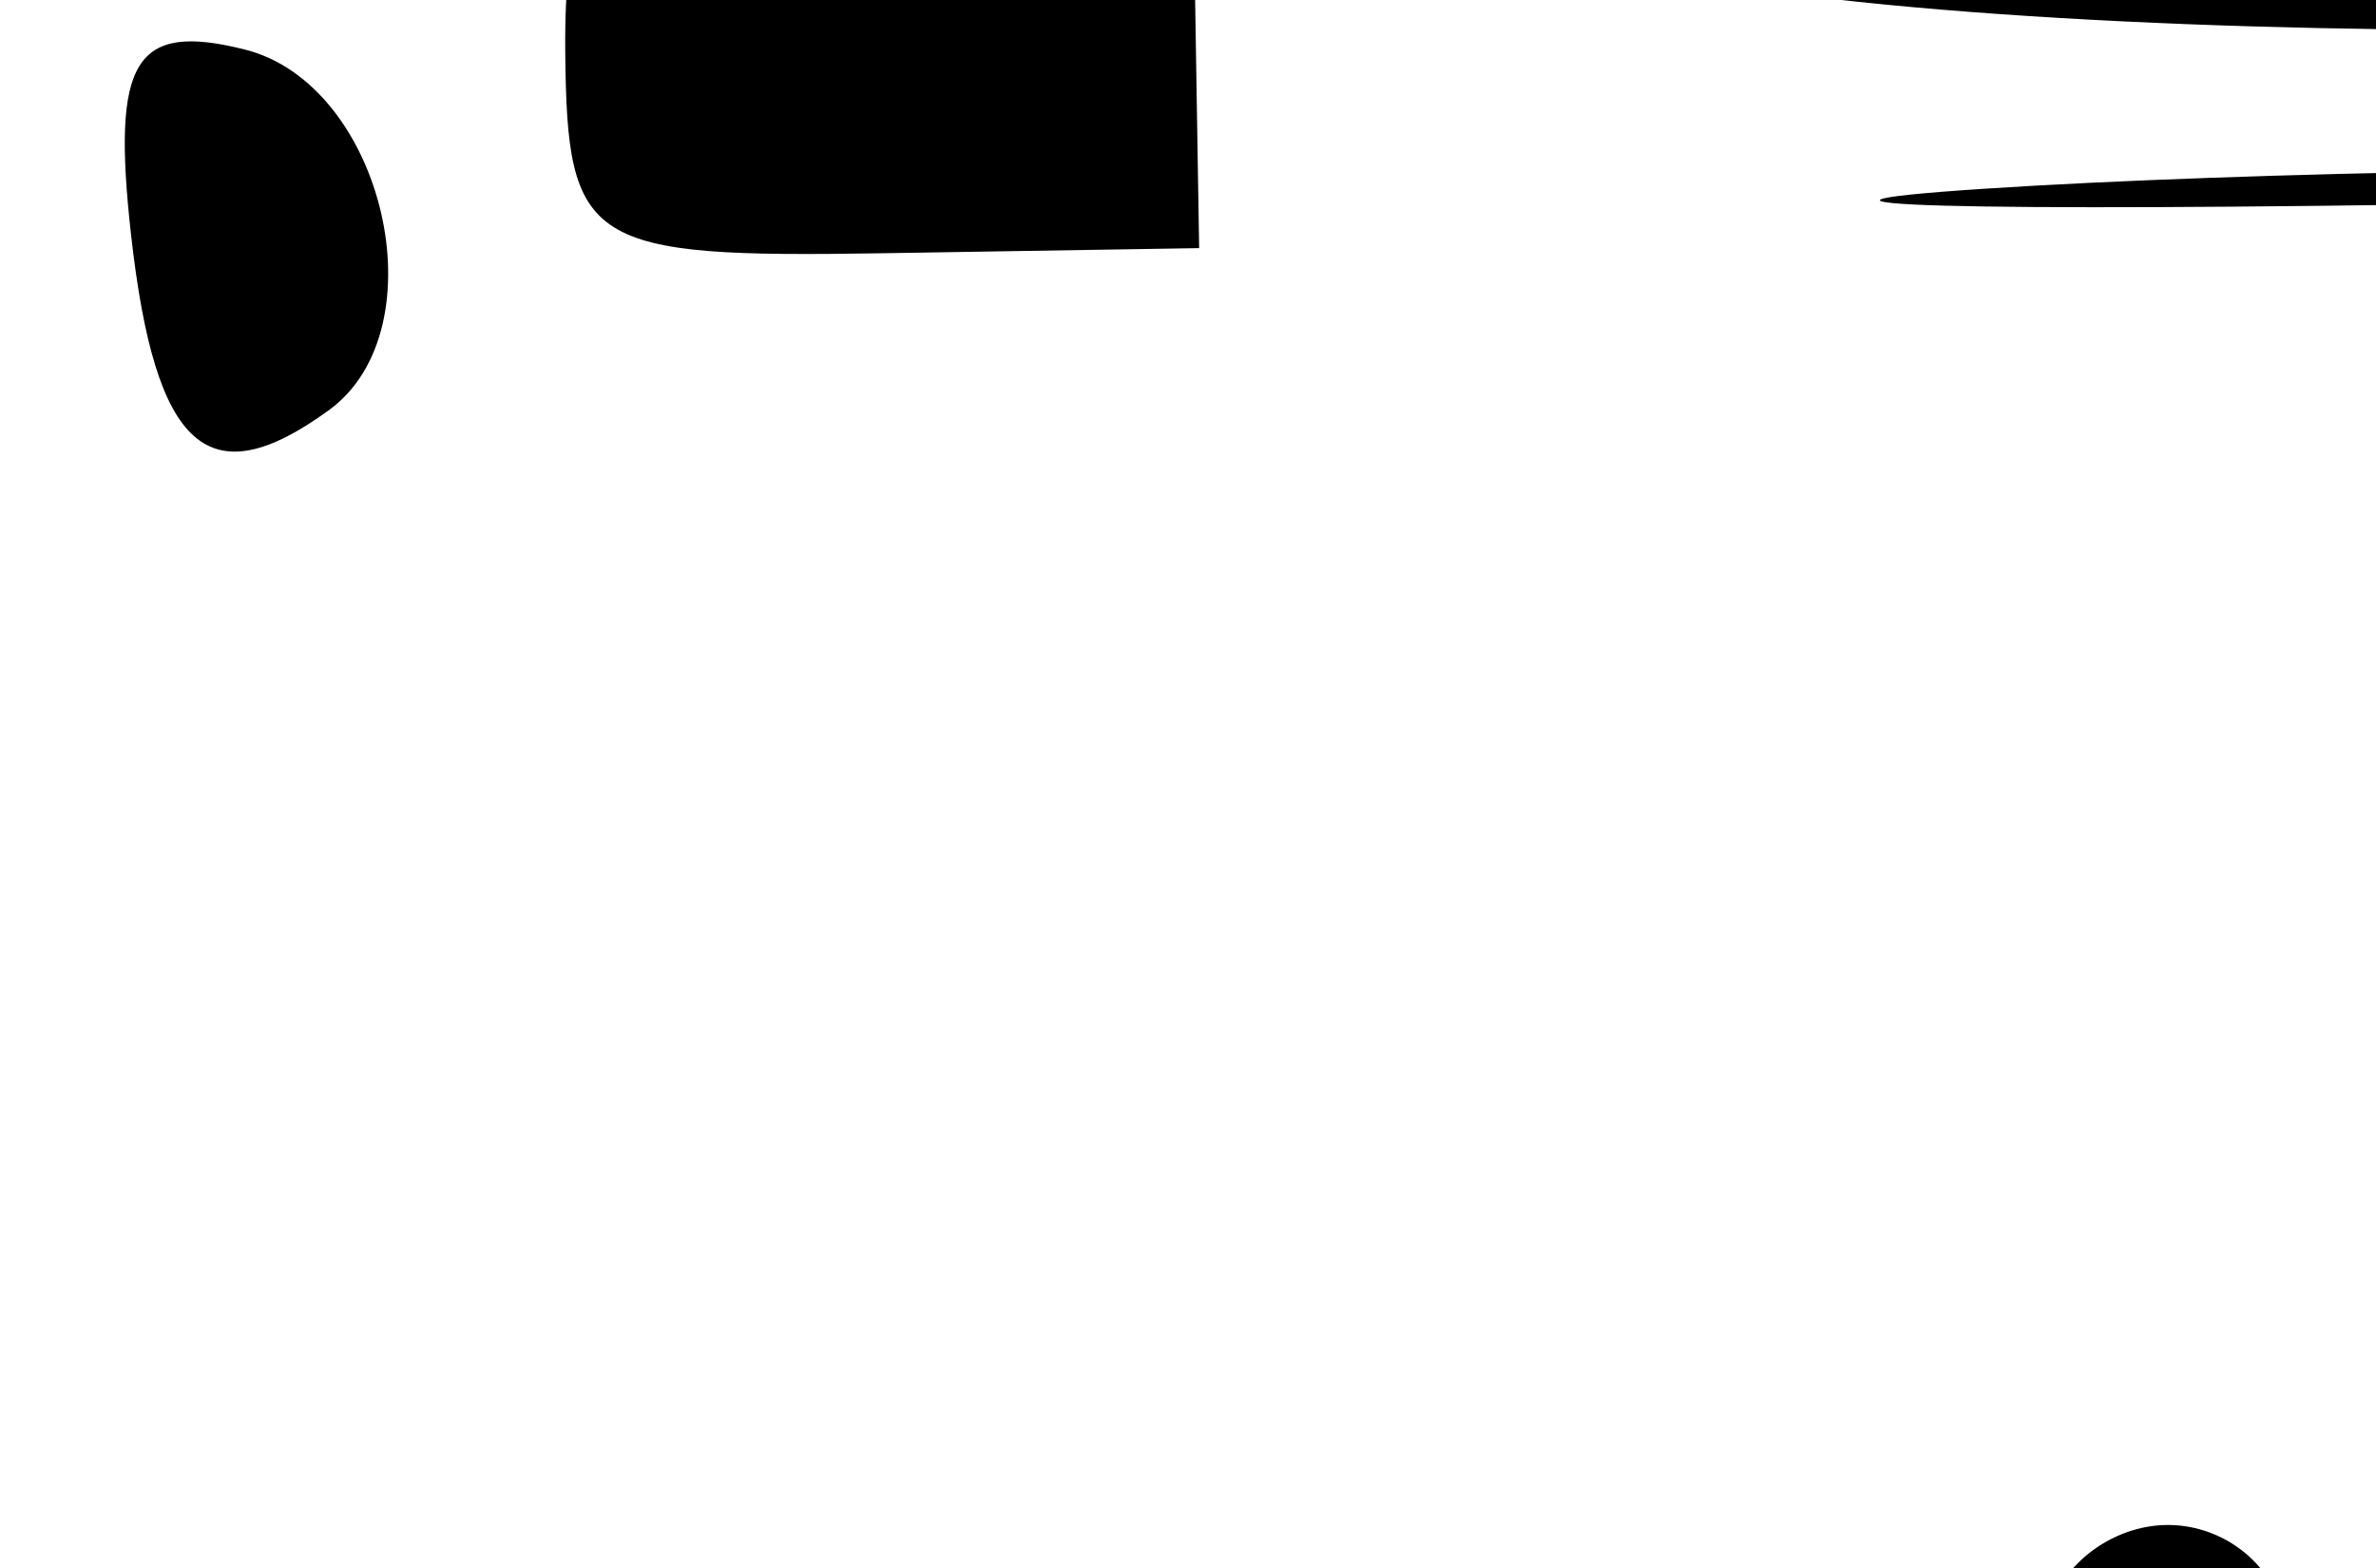 <?xml version="1.0"?><svg width="153" height="101" xmlns="http://www.w3.org/2000/svg" xmlns:xlink="http://www.w3.org/1999/xlink">
 <title>Chef Truck</title>
 <defs>
  <symbol id="svg_2" xmlns:xlink="http://www.w3.org/1999/xlink" viewBox="0 0 551.732 544.59">
   <g id="svg_1">
    <g id="svg_4">
     <path id="svg_5" fill-rule="evenodd" clip-rule="evenodd" d="m342.717,26.59c6.661,3.808 9.775,25.764 1,30c-1.458,-9.208 -3.491,-17.842 -6,-26c0.188,-2.813 1.74,-4.26 5,-4z"/>
     <path id="svg_6" fill-rule="evenodd" clip-rule="evenodd" d="m374.717,46.59c2.94,-9.06 7.293,-16.708 16,-20c-0.017,7.441 -9.783,13.458 -13,21l-1.167,-1.5l-1.833,0.5z"/>
     <path id="svg_7" fill-rule="evenodd" clip-rule="evenodd" d="m371.884,62.09l1.833,-0.5c-2.499,6.167 -5.148,12.185 -10,16c-5.524,0.073 -2.129,-7.838 -2,-11c-3.913,-1.58 -2.07,2.596 -4,3l-1.167,-1.5l-1.833,0.5c-1.417,-3.207 1.461,-4.892 2,-8c1.598,-9.203 -2.992,-21.803 5,-26c4.141,9.666 4.357,20.365 5,29c3.213,0.88 1.37,-3.296 4,-3l1.167,1.5z"/>
     <path id="svg_8" fill-rule="evenodd" clip-rule="evenodd" d="m355.884,70.09l1.833,-0.5c0.027,3.36 -1.377,5.29 -3,7c-5.176,0.378 -2.419,-7.233 0,-8l1.167,1.5z"/>
     <path id="svg_9" fill-rule="evenodd" clip-rule="evenodd" d="m328.717,70.59c-10.579,-10.754 -23.732,-18.934 -30,-34c0.677,-2.323 3.323,-2.677 4,-5c9.229,7.438 17.251,16.082 23,27c2.672,2.994 5.819,5.514 6,11l-1.833,-0.5l-1.167,1.5z"/>
     <path id="svg_10" fill-rule="evenodd" clip-rule="evenodd" d="m277.717,34.59c4.434,-0.767 3.159,4.174 6,5c-6.326,3.531 -2.255,14.965 -4,21c-9.209,-3.608 -3.642,-20.943 -2,-26z"/>
     <path id="svg_11" fill-rule="evenodd" clip-rule="evenodd" d="m446.717,62.59c-9.446,10.22 -19.832,19.501 -26,33c-4.777,-0.222 -5.361,-4.639 -12,-3c-1.592,-13.446 12.402,-19.459 17,-30c-6.788,-1.772 -10.572,8.083 -18,9c-1.306,-8.972 7.936,-7.398 9,-14c10.363,-0.306 19.753,-13.006 28,-6c0.409,2.409 -1.826,2.174 -1,5c-5.705,1.961 -10.032,5.301 -12,11c6.094,-1.24 7.64,-7.027 14,-8l-0.5,1.833l1.5,1.167z"/>
     <path id="svg_12" fill-rule="evenodd" clip-rule="evenodd" d="m453.717,65.59c6.699,-7.837 20.333,-15.053 29,-5c-3.149,8.851 -16.797,7.204 -28,8l0.5,-1.833l-1.5,-1.167z"/>
     <path id="svg_13" fill-rule="evenodd" clip-rule="evenodd" d="m302.717,65.59c2.544,1.123 4.877,2.456 7,4c0,2.333 0,4.667 0,7c-6.428,2.55 -10.733,-6.141 -7,-11z"/>
     <path id="svg_14" fill-rule="evenodd" clip-rule="evenodd" d="m291.717,80.59c-3.19,0.857 -3.093,-1.574 -5,-2c1.126,-3.874 1.95,-8.05 4,-11c8.256,-0.626 4.874,11.539 1,13z"/>
     <path id="svg_15" fill-rule="evenodd" clip-rule="evenodd" d="m382.717,68.59c-2.718,5.282 -5.707,10.292 -12,12c-2.26,-6.274 4.912,-15.169 12,-12z"/>
     <path id="svg_16" fill-rule="evenodd" clip-rule="evenodd" d="m312.717,71.59c1,0 2,0 3,0c0,1 0,2 0,3c-1,0 -2,0 -3,0c0,-1 0,-2 0,-3z"/>
     <path id="svg_17" fill-rule="evenodd" clip-rule="evenodd" d="m346.717,71.59c1.313,0.353 1.573,1.761 3,2c-0.354,1.313 -1.761,1.573 -2,3c-1.313,-0.354 -1.573,-1.761 -3,-2c0.354,-1.313 1.761,-1.572 2,-3z"/>
     <path id="svg_18" fill-rule="evenodd" clip-rule="evenodd" d="m390.717,81.59c0.333,0 0.667,0 1,0c2.084,-2.916 3.347,-6.653 6,-9c1.313,0.354 1.573,1.761 3,2c0.376,6.042 -1.209,10.125 -4,13c-1.824,-1.509 -5.605,-1.061 -7,-3l1.5,-1.167l-0.5,-1.833z"/>
     <path id="svg_19" fill-rule="evenodd" clip-rule="evenodd" d="m460.717,78.59c2.061,-3.55 9.37,-6.25 14,-4c-2.618,4.049 -7.252,6.081 -13,7l0.5,-1.833l-1.5,-1.167z"/>
     <path id="svg_20" fill-rule="evenodd" clip-rule="evenodd" d="m448.931,88.947l1.786,-0.357c0.282,1.615 -0.945,1.722 -1,3c11.048,0.505 45.801,-13.978 48,7c-12.487,2.179 -23.589,5.745 -33,11c4.07,4.44 10.895,0.512 17,0c10.539,-0.884 23.515,0.017 34,2c-2.366,8.367 4.876,7.124 8,10c-1.747,4.253 -8.34,3.66 -12,6l-0.5,-1.5l-0.5,-1.5c0,-0.333 0,-0.667 0,-1c-13.382,-5.363 -23.442,5.807 -34,1c2.899,-6.767 14.722,-4.612 21,-8c-15.421,-4.061 -34.796,1.32 -51,2c-1.771,-11.576 15.995,-10.997 22,-18c-10.093,-6.153 -26.811,12.064 -35,2c0.888,-7.779 10.297,-7.036 11,-15c1,0 2,0 3,0l1.214,1.357z"/>
     <path id="svg_21" fill-rule="evenodd" clip-rule="evenodd" d="m475.217,132.757l0.5,1.833c-4.791,-0.209 -10.994,0.995 -13,-2c1.269,-5.074 10.789,-2.72 14,-1l-1.5,1.167z"/>
     <path id="svg_22" fill-rule="evenodd" clip-rule="evenodd" d="m504.717,131.59c11.039,-1.086 23.924,0.349 20,11c-5.217,-1.451 -26.912,-0.276 -20,-11z"/>
     <path id="svg_23" fill-rule="evenodd" clip-rule="evenodd" d="m438.717,146.59c2.892,0.441 4.559,2.108 5,5c-3.141,-0.191 -4.808,-1.858 -5,-5z"/>
     <path id="svg_24" fill-rule="evenodd" clip-rule="evenodd" d="m452.717,157.59c3.19,-0.857 3.093,1.574 5,2c-0.431,3.397 -6.522,2.328 -5,-2z"/>
     <path id="svg_25" fill-rule="evenodd" clip-rule="evenodd" d="m309.717,165.59c1.511,-1.838 6.748,-2.958 9,-1c-1.412,2.588 -3.231,4.769 -8,4l0.5,-1.833l-1.5,-1.167z"/>
     <path id="svg_26" fill-rule="evenodd" clip-rule="evenodd" d="m444.717,173.59c1,0 2,0 3,0c-0.594,3.19 1.877,3.093 0,5c-1,0 -2,0 -3,0c-0.7,-3.078 -0.7,-1.922 0,-5z"/>
     <path id="svg_27" fill-rule="evenodd" clip-rule="evenodd" d="m325.717,185.59c4.365,0.698 4.446,-2.887 8,-3c2.984,0.016 3.4,2.6 6,3c-1.071,8.071 7.032,6.968 6,15c-1.419,-0.086 -2.832,-0.165 -3,1c-2.715,-1.285 -5.028,-2.972 -5,-7c-1.862,-0.138 -3.342,-0.658 -4,-2c-7.298,0.036 -13.239,1.427 -20,2c-6.637,6.363 -16.22,9.78 -25,14c-0.12,-16.73 21.376,-21.455 32,-28c3.821,-0.486 3.13,3.537 5,5z"/>
     <path id="svg_28" fill-rule="evenodd" clip-rule="evenodd" d="m466.717,251.59c3.279,-13.066 -6.854,-24.104 -2,-35c6.324,2.636 11.054,27.281 7,34c-0.819,1.358 -0.455,2.492 -3,2l-0.5,-1.5l-1.5,0.5z"/>
     <path id="svg_29" fill-rule="evenodd" clip-rule="evenodd" d="m462.884,259.09l1.833,-0.5c-2.464,6.203 2.071,19.404 -7,19c-3.562,-7.729 -2.528,-15.636 4,-20l1.167,1.5z"/>
     <path id="svg_30" fill-rule="evenodd" clip-rule="evenodd" d="m300.717,242.59c3.722,-5.727 12.778,-11.066 22,-8c-3.64,6.027 -14.627,4.706 -19,10l-1.3,-1.3l-1.7,-0.7z"/>
     <path id="svg_31" fill-rule="evenodd" clip-rule="evenodd" d="m365.717,237.59c-1.463,4.961 -11.489,8.3 -15,5c1.779,-4.453 10.394,-6.622 15,-5z"/>
     <path id="svg_32" fill-rule="evenodd" clip-rule="evenodd" d="m321.717,245.59c0.681,-3.651 6.88,-1.812 8,0c-0.758,2.576 -3.192,3.475 -7,3l0.5,-1.833l-1.5,-1.167z"/>
     <path id="svg_33" fill-rule="evenodd" clip-rule="evenodd" d="m301.217,261.424l1.5,1.167c-0.707,2.218 -4.693,3.322 -6,2c0.021,-3.312 1.688,-4.979 5,-5l-0.5,1.833z"/>
     <path id="svg_34" fill-rule="evenodd" clip-rule="evenodd" d="m283.717,247.59c1.003,9.33 5.137,15.53 8,23c-8.533,6.933 -20.025,-19.025 -8,-23z"/>
     <path id="svg_35" fill-rule="evenodd" clip-rule="evenodd" d="m237.717,263.59c3.668,-5.918 13.491,1.583 16,0c1.945,-1.052 -2.524,-4.063 -1,-8c3.736,-1.069 2.85,2.483 6,2c13.753,22.275 -16.949,44.76 -4,66c2,0 4,0 6,0l1.167,1.5l1.833,-0.5c0,0.333 0,0.667 0,1c2,0 4,0 6,0l-0.5,1.833l1.5,1.167c1.768,9.238 -5.553,14.979 -9,22c-4.427,-0.476 -4.973,1.376 -8,0l0.5,-1.5l-0.5,-1.5c2.572,-6.428 8.769,-9.231 9,-18c-7.742,-1.075 -10.056,3.277 -15,5c0.435,4.565 -1.011,11.011 1,14l-1.5,0.5l0.5,1.5c-0.443,0.891 -0.878,1.788 -2,2c1.077,5.59 7.268,6.065 7,13l-1.833,-0.5l-1.167,1.5c-4.78,-5.554 -10.536,-10.131 -14,-17c0.414,-5.919 6.213,-6.454 5,-14c3.452,-0.215 3.269,-4.064 6,-5c1.583,-7.59 -2.381,-14.534 -2,-21c0.386,-6.559 5.465,-10.443 6,-18c-0.431,-2.236 -4.928,-0.405 -7,-1l-0.5,-1.5l-1.5,0.5c0,-1 0,-2 0,-3c-1,0 -2,0 -3,0l0.5,-1.833l-1.5,-1.167c4.331,-3.67 12.862,-3.138 19,-5c0.154,-10.622 -10.763,-12.766 -19,-12l0.5,-1.5l-0.5,-1.5z"/>
     <path id="svg_36" fill-rule="evenodd" clip-rule="evenodd" d="m278.217,323.757l-1.5,-1.167c-0.385,-2.615 -3.207,-2.794 -2,-7c6.217,-1.934 13.786,-4.552 19,-2l-0.5,1.833l1.5,1.167c-4.237,2.763 -13.665,0.335 -13,8l-1.5,-0.5l0.5,1.5c-1,0 -2,0 -3,0l0.5,-1.833z"/>
     <path id="svg_37" fill-rule="evenodd" clip-rule="evenodd" d="m299.55,311.09l-1.833,0.5c1.197,-6.45 -5.177,-10.53 -1,-14c4.059,2.274 4.568,8.099 7,12c-0.56,1.44 -1.56,2.44 -3,3l-1.167,-1.5z"/>
     <path id="svg_38" fill-rule="evenodd" clip-rule="evenodd" d="m282.217,327.09l-0.5,-1.5c10.992,-5.342 31.29,-1.376 34,-15c-2.741,-5.926 -11.198,-6.135 -14,-12c8.447,-4.729 14.047,10.293 22,3c3.709,-0.042 3.583,3.75 6,5c5.694,0.694 8.306,-1.694 14,-1c1.238,2.357 5.113,5.387 2,9c-6.683,-4.992 -13.479,-0.532 -22,-2c-6.083,5.251 -11.431,11.235 -17,17c-11.862,1.275 -15.952,6.576 -28,5c-0.646,-3.979 2.646,-4.021 2,-8l1.5,0.5z"/>
     <path id="svg_39" fill-rule="evenodd" clip-rule="evenodd" d="m252.217,349.09l0.5,1.5c-0.333,0 -0.667,0 -1,0l0.5,-1.5l-0.5,-1.5c0.333,0 0.667,0 1,0l-0.5,1.5z"/>
     <path id="svg_40" fill-rule="evenodd" clip-rule="evenodd" d="m236.217,291.757l0.5,1.833c-2.826,0.826 -2.591,-1.409 -5,-1c0.319,-4.681 0.691,-9.309 6,-9l-0.5,1.833l1.5,1.167c-0.777,0.89 -1.075,2.258 -1,4l-1.5,1.167z"/>
     <path id="svg_41" fill-rule="evenodd" clip-rule="evenodd" d="m350.717,256.59c5.488,-2.463 15.063,-0.416 19,2c-1.455,5.18 -17.3,2.209 -19,-2z"/>
     <path id="svg_42" fill-rule="evenodd" clip-rule="evenodd" d="m359.717,334.59c-3.78,-6.59 0.562,-16.331 -3,-24c-1.794,-3.862 -5.131,-5.152 -8,-8c0,-1 0,-2 0,-3c16.179,0.134 23.458,23.013 11,35z"/>
     <path id="svg_43" fill-rule="evenodd" clip-rule="evenodd" d="m265.717,355.59c-1.112,4.222 -2.529,8.138 -7,9c-1.417,-4.535 0.314,-8.048 4,-10l1.167,1.5l1.833,-0.5z"/>
     <path id="svg_44" fill-rule="evenodd" clip-rule="evenodd" d="m165.717,330.59c0.571,0.217 1.17,0.466 1.782,0.746c4.715,2.164 10.11,6.172 8.218,11.254c-5.423,-2.135 -11.315,-6.076 -10,-12z"/>
     <path id="svg_45" fill-rule="evenodd" clip-rule="evenodd" d="m408.717,340.59c-1.292,-4.958 2.42,-4.913 2,-9c1.333,0 2.667,0 4,0c0.163,4.497 0.223,8.89 -3,10l-1.167,-1.5l-1.833,0.5z"/>
     <path id="svg_46" fill-rule="evenodd" clip-rule="evenodd" d="m181.717,348.59c-3.19,-0.594 -3.093,1.877 -5,0c-1.17,-6.257 6.17,-6.257 5,0z"/>
     <path id="svg_47" fill-rule="evenodd" clip-rule="evenodd" d="m437.717,377.59c5.821,-3.702 19.604,-8.988 26,-3c-3.742,5.924 -13.721,5.612 -19,10l0,-2l-2,0c1.008,-3.008 -2.229,-1.772 -4,-2l0.5,-1.833l-1.5,-1.167z"/>
     <path id="svg_48" fill-rule="evenodd" clip-rule="evenodd" d="m276.717,414.59c-15.042,-5.381 -16.881,-26.714 -13,-40c1.313,0.354 1.573,1.761 3,2c3.306,12.027 2.623,28.044 11,35l-1.357,1.214l0.357,1.786z"/>
     <path id="svg_49" fill-rule="evenodd" clip-rule="evenodd" d="m522.717,379.59c-1.195,8.343 6.28,18.04 2,26c-4.584,0.584 -4.662,-3.338 -7,-5c-10.38,-0.496 -22.419,3.764 -26,-5c6.013,-8.987 23.918,-6.082 28,-17c0.805,0.53 1.623,1.043 3,1z"/>
     <path id="svg_50" fill-rule="evenodd" clip-rule="evenodd" d="m58.717,381.59c7.772,2.895 12.728,8.605 16,16l-1.5,1.167l0.5,1.833c-1.667,0 -3.333,0 -5,0c-2.751,-6.248 -6.313,-11.687 -11,-16l1.5,-1.167l-0.5,-1.833z"/>
     <path id="svg_51" fill-rule="evenodd" clip-rule="evenodd" d="m86.074,405.376l-0.357,-1.786c10.715,6.989 23.271,17.344 23,32c-6.339,-2.605 -8.337,-10.114 -12,-15c-3.886,-5.184 -8.917,-8.523 -12,-14l1.357,-1.214z"/>
     <path id="svg_52" fill-rule="evenodd" clip-rule="evenodd" d="m100.717,386.59c3.651,-4.558 12.232,-2.429 10,3c-3,0 -6,0 -9,0l0.5,-1.833l-1.5,-1.167z"/>
     <path id="svg_53" fill-rule="evenodd" clip-rule="evenodd" d="m388.717,403.59c4.584,0.667 -0.803,6.054 0,0l0,0z"/>
     <path id="svg_54" fill-rule="evenodd" clip-rule="evenodd" d="m134.717,459.59c-4.036,-3.297 -5.875,-8.792 -7,-15c6.65,1.351 8.602,7.398 10,14l-1.833,-0.5l-1.167,1.5z"/>
     <path id="svg_55" fill-rule="evenodd" clip-rule="evenodd" d="m136.551,460.09l1.167,-1.5c2.906,0.019 2.364,5.651 1,7c-0.89,-0.777 -2.258,-1.075 -4,-1c0,-1.667 0,-3.333 0,-5l1.833,0.5z"/>
     <path id="svg_56" fill-rule="evenodd" clip-rule="evenodd" d="m123.717,501.59c3.392,-4.435 6.642,1.939 10,2c-4.33,8.337 -8.248,17.086 -11,27c-4.06,0.941 -8.688,5.517 -13,3c1.376,-8.867 7.582,-17.339 13,-24c1.75,-2.152 5.573,-5.212 2,-5l0.5,-1.833l-1.5,-1.167z"/>
     <path id="svg_57" fill-rule="evenodd" clip-rule="evenodd" d="m23.717,518.59c6.276,0.058 5.479,7.188 12,7c-6.697,2.761 1.558,14.701 -4,19c-1.667,0 -3.333,0 -5,0c-2.39,-6.731 -5.138,-18.029 -3,-26z"/>
     <path id="svg_58" fill-rule="evenodd" clip-rule="evenodd" d="m131.717,274.59c3.257,5.052 -2.401,8.598 -3,13c-15.199,4.468 -18.532,20.801 -30,29c0,1 0,2 0,3l-1.833,-0.5l-1.167,1.5c-1.667,-1 -0.708,-4.625 -3,-5c3.955,-7.045 10.855,-11.145 14,-19c1.477,-4.478 -2.928,-3.071 -2,-7c11.45,-1.55 20.371,-5.629 24,-15l1.5,0.5l1.5,-0.5z"/>
     <path id="svg_59" fill-rule="evenodd" clip-rule="evenodd" d="m97.551,321.09l1.167,-1.5c3.58,3.709 2.035,14.596 11,10l1.214,1.357l1.786,-0.357c-3.623,7.044 -2.799,18.534 -12,20c-2.901,-10.919 -3.952,-17.498 -5,-30l1.833,0.5z"/>
     <path id="svg_60" fill-rule="evenodd" clip-rule="evenodd" d="m114.551,320.09l-1.833,0.5c-0.739,-4.406 3.237,-4.097 4,-7c3.238,2.411 15.793,-3.736 16,4l-1.5,1.167l0.5,1.833c-2.298,1.243 -12.331,-1.614 -16,1l-1.167,-1.5z"/>
     <path id="svg_61" fill-rule="evenodd" clip-rule="evenodd" d="m69.717,317.59c1.396,12.233 0.829,31.599 13,36l-1.5,1.167l0.5,1.833c-3,0 -6,0 -9,0c-5.676,-9.99 -9.099,-22.234 -19,-28l1.5,-0.5l-1.5,-0.5c0.353,-1.313 1.761,-1.573 2,-3l1.5,0.5l1.5,0.5c8.22,6.782 4.813,-5.851 8,-9l1.167,1.5l1.833,-0.5z"/>
     <path id="svg_62" fill-rule="evenodd" clip-rule="evenodd" d="m99.217,361.423l-0.5,-1.833c4.065,0.937 9.36,4.845 8,8c-4.194,2.954 -6.906,-2.681 -9,-5l1.5,-1.167z"/>
     <path id="svg_63" fill-rule="evenodd" clip-rule="evenodd" d="m56.884,303.09l-1.167,1.5c-4.134,-1.769 1.22,-7.654 -5,-8c1.363,-2.304 4.397,-2.937 6,-5l1.167,1.5l1.833,-0.5c0.491,4.491 -0.507,7.493 -1,11l-1.833,-0.5z"/>
     <path id="svg_64" fill-rule="evenodd" clip-rule="evenodd" d="m58.717,268.59l0,2c-2.35,-1.316 -4.546,-2.788 -9,-2l0.5,-1.833l-1.5,-1.167c-0.163,-1.163 0.221,-1.779 1,-2c4.703,-0.005 12.753,1.873 11,5l-2,0z"/>
     <path id="svg_65" fill-rule="evenodd" clip-rule="evenodd" d="m42.884,277.09l1.833,-0.5c-0.977,5.689 -2.88,10.453 -6,14l-1.5,-0.5l-1.5,0.5c-3.344,-3.248 2.165,-12.515 6,-15l1.167,1.5z"/>
     <path id="svg_66" fill-rule="evenodd" clip-rule="evenodd" d="m34.717,294.59l2,0c0.43,14.569 -1.004,31.004 1,44l-1.833,-0.5l-1.167,1.5c-7.01,-15.069 -2.434,-33.103 -2,-48c0.81,0.19 0.997,1.003 2,1l0,2z"/>
     <path id="svg_67" fill-rule="evenodd" clip-rule="evenodd" d="m40.551,348.09l1.167,-1.5c5.939,3.395 6.96,11.706 11,17c6.297,0.037 13.304,-0.638 17,2c-3.583,5.076 -19.918,0.728 -27,5l0.5,-1.5l-1.5,-0.5c-0.241,-7.426 -5.708,-9.625 -9,-14l1.3,-1.3l0.7,-1.7c2.618,2.633 5.163,0.088 4,-4l1.833,0.5z"/>
     <path id="svg_68" fill-rule="evenodd" clip-rule="evenodd" d="m31.967,351.59l-0.25,2c-1.615,0.282 -1.722,-0.945 -3,-1l0.5,-2.25l1.5,-1.75c0.807,0.86 2.739,0.594 3,2l-1.75,1z"/>
     <path id="svg_69" fill-rule="evenodd" clip-rule="evenodd" d="m24.217,335.09l-0.5,1.5c-12.52,-3.479 -8.273,-23.727 -17,-31c-1,0 -2,0 -3,0l-1.167,-1.5l-1.833,0.5c-1.877,-1.907 0.593,-1.81 0,-5c5.027,-1.994 5.973,1.577 11,2c2.381,7.619 7.924,12.076 8,22c2.587,3.413 5.622,6.378 6,12l-1.5,-0.5z"/>
     <path id="svg_70" fill-rule="evenodd" clip-rule="evenodd" d="m19.551,373.09l1.167,-1.5c2.131,1.869 4.836,3.164 5,7l-1.5,1.167l0.5,1.833c-5.428,0.095 -5.742,-4.925 -7,-9l1.833,0.5z"/>
     <path id="svg_71" fill-rule="evenodd" clip-rule="evenodd" d="m34.551,392.09l1.167,-1.5c10.768,7.251 14.056,17.563 18,34c1.8,7.502 3.044,11.604 4,21c1.324,13.017 8.274,23.765 9,38c-2.51,5.149 -7.508,10.894 -9,19c-1.276,6.934 1.129,15.251 -2,20c-1.419,-0.086 -2.832,-0.165 -3,1c-6.723,-3.874 -0.701,-10.698 -3,-17c-4.868,-1.272 -4.68,5.82 -8,3c0.331,-9.084 15.8,-18.3 17,-24c0.195,-0.926 -1.402,-0.813 -2,-1l0.5,-1.833l-1.5,-1.167c7.749,-5.929 -2.735,-21.427 -5,-36c-0.406,-2.61 0.44,-6.646 0,-9c-2.35,-12.575 -6.672,-24.21 -9,-33c-2.427,-4.573 -8.02,-5.979 -9,-12l1.833,0.5z"/>
     <path id="svg_72" fill-rule="evenodd" clip-rule="evenodd" d="m37.884,502.09l1.833,-0.5c-2.858,5.143 -4.273,11.727 -11,13c0.187,-7.146 4.245,-10.422 8,-14l1.167,1.5z"/>
     <path id="svg_73" fill-rule="evenodd" clip-rule="evenodd" d="m175.717,389.59c-2.229,3.438 -2.608,8.726 -5,12c2.53,9.471 10.303,13.697 9,27c-5.045,-1.643 -8.476,-7.513 -11,-12c-2.649,-4.711 -4.494,-11.117 -7,-16l1.5,-1.167l-0.5,-1.833c0.333,0 0.667,0 1,0c4.562,-3.051 5.283,-7.416 3,-13c-3.753,-9.178 -2.112,-24.547 -3,-34c2.483,-2.365 5.886,-0.01 9,0c-3.312,11.758 -3.294,30.918 4,38l-1,0l0,1z"/>
     <path id="svg_74" fill-rule="evenodd" clip-rule="evenodd" d="m138.884,385.09l-1.167,1.5c-6.018,-9.315 -3.257,-27.41 -14,-32c2.36,-3.64 10.297,-1.703 8,-10c-0.385,-4.949 -7.295,-3.371 -6,-10c6.134,0.532 8.883,4.45 13,7l-0.5,1.5l1.5,0.5c-11.227,11.344 4.162,23.954 1,42l-1.833,-0.5z"/>
     <path id="svg_75" fill-rule="evenodd" clip-rule="evenodd" d="m181.217,390.09l-1.5,-0.5c0.42,-2.226 5.306,-0.783 6,0c0.36,3.166 -5.489,4.477 -6,1l1.5,-0.5z"/>
     <path id="svg_76" fill-rule="evenodd" clip-rule="evenodd" d="m374.717,1.59c22.672,8.318 46.697,5.676 68,8l-1.5,1.167l0.5,1.833c-9.808,2.523 -22.927,3.59 -33,2c-2.523,-0.398 -11.485,-0.679 -17,-2c-4.042,-0.969 -13.197,-3.936 -18,-8l1.5,-1.167l-0.5,-1.833z"/>
     <path id="svg_77" fill-rule="evenodd" clip-rule="evenodd" d="m443.217,11.424l-0.5,-1.833c12.81,-2.193 20.891,4.959 29,10c5.867,3.647 13.482,11.211 19,17c5.736,6.019 11.558,16.004 16,24c1.867,3.361 2.011,9.191 7,11c0.575,7.722 7.043,14.261 11,21c6.631,11.292 11.199,22.626 21,31c-0.817,5.909 5.735,8.509 6,14c0.344,7.127 -5.537,12.865 -12,16l0.5,-1.833l-1.5,-1.167c0.059,-5.275 5.751,-4.916 6,-10c-18.064,-32.936 -39.116,-62.883 -56,-97c-5.576,-3.09 -9.264,-8.069 -12,-14c-11.746,-5.587 -19.956,-14.711 -35,-17l1.5,-1.167z"/>
     <path id="svg_78" fill-rule="evenodd" clip-rule="evenodd" d="m537.884,154.09l1.833,-0.5c-5.504,10.83 -15.156,17.51 -22,27c-10.502,0.541 -58.001,-7.203 -53,14c9.988,2.012 12.211,11.789 19,17c0.641,13.605 6.341,23.24 8,34c1.295,8.399 -1.985,8.983 -6,15c-3.734,5.597 -5.445,12.165 -8,19c-1.354,3.621 -1.911,7.436 -3,10c-0.527,1.242 -2.661,1.552 -3,3c-1.095,4.673 0.176,10.812 0,17c-0.155,5.474 -2.49,11.25 0,16c3.576,6.162 9.217,2.797 14,6c5.235,3.506 3.859,8.086 6,14c2.467,6.816 7.057,12.988 8,19c8.484,0.734 16.256,0.265 26,0c-1.424,14.127 -16.087,7 -25,8c-1.894,6.227 3.09,5.577 4,9c-3.949,1.718 -8.455,2.878 -14,3l0.5,-1.833l-1.5,-1.167c-0.184,-0.851 0.39,-0.943 1,-1c1.9,-5.039 -1.7,-6.586 -3,-9c-1.12,-2.081 -2.107,-6.104 -5,-7c0.858,-6.858 -2.639,-9.361 -3,-15c-1.011,-4.678 4.011,-3.322 3,-8c-9.154,-2.122 -18.133,-8.705 -25,0c-0.726,3.059 1.726,2.941 1,6c-9.451,5.549 -17.829,12.171 -28,17l0.5,-1.833l-1.5,-1.167c1.498,-3.836 5.716,-4.951 8,-8c-0.334,-2.333 -1.025,-4.309 -3,-5c6.595,-10.405 21.147,-12.853 30,-21c-4.696,-6.637 -1.651,-21.016 -4,-30c-1.957,-2.043 -5.018,-2.982 -9,-3c1.85,11.963 -2.111,21.403 -1,33c-4.098,2.235 -7.648,5.019 -11,8l-0.7,-1.7l-1.3,-1.3c7.342,-12.175 14.723,-38.027 1,-49c-5.311,-14.075 -17.023,-31.367 -12,-55c0.2,-0.942 1.064,-1.749 2,-2l1.167,1.5l1.833,-0.5c-1.673,12.742 3.067,23.973 6,33c0.745,2.294 0.332,5.253 1,7c1.199,3.139 4.264,6.073 5,9c0.375,1.491 -0.577,3.586 0,5c0.201,0.492 1.712,-0.08 2,1c0.715,2.677 2.229,4.305 4,7c3.333,0 6.667,0 10,0c-1.263,-3.256 4.03,-6.435 5,-8c0.704,-1.138 0.022,-3.351 1,-5c0.409,-0.69 2.752,-1.323 3,-2c0.521,-1.423 -0.653,-3.642 0,-5c1.845,-3.834 6.104,-7.191 8,-11c6.675,-13.404 -1.119,-26.2 -3,-44c-7.495,-2.25 -10.477,-0.604 -20,-3c-2.196,4.804 -6.729,7.272 -8,13c0.045,5.288 5.802,4.865 8,8c-0.406,10.297 11.146,21.566 -2,25l-0.5,-1.5l-0.5,-1.5c-1.069,-3.736 2.483,-2.85 2,-6c-3.466,-5.046 -3.115,-15.021 -12,-17c-2.963,-6.093 -0.388,-19.92 6,-25c8.216,0.549 13.567,-1.766 22,-1c-1.084,-5.25 -7.51,-5.156 -14,-5l0.5,-1.833l-1.5,-1.167c6.357,-13.642 12.213,-27.788 16,-44l1.167,1.5l1.833,-0.5c0.618,7.285 -1.743,11.59 -1,19c18.237,0.531 26.688,-3.107 46,-2c6.461,-6.206 11.956,-13.377 19,-19l1.167,1.5z"/>
     <path id="svg_79" fill-rule="evenodd" clip-rule="evenodd" d="m429.217,363.423l1.5,1.167c0.123,2.206 -6.996,5.287 -2,6l-0.5,1.833l1.5,1.167c-3.551,3.115 -7.063,6.27 -12,8l0.5,-1.5l-1.5,-0.5c1.382,-4.049 -2.171,-3.163 -2,-6c2.743,-6.257 8.587,-9.413 15,-12l-0.5,1.833z"/>
     <path id="svg_80" fill-rule="evenodd" clip-rule="evenodd" d="m391.417,389.291l1.3,1.3c-7.907,13.093 -18.059,23.941 -29,34c-2.046,3.489 3.602,7.171 -2,9l-1.167,-1.5l-1.833,0.5c-1.581,-4.547 -4.008,0.511 -10,4c-3.22,1.874 -7.732,2.572 -10,4c-1.912,1.204 -2.242,3.219 -4,4c-3.582,1.592 -8.05,2.316 -10,6c-2.768,0.898 -9.388,-2.055 -9,2c1.538,1.795 5.861,0.805 6,4l-1.5,1.167l0.5,1.833c-7.761,1.478 -10.129,-3.329 -16,-1c-4.324,4.562 -3.616,10.168 -3,18c0.613,1.387 3.85,0.15 4,2l-1.5,1.167l0.5,1.833c-5.131,0.008 -6.561,-1.464 -11,0l0.5,-1.833l-1.5,-1.167c1.784,-1.34 3.094,-5.788 1,-8c-4.567,-2.772 -8.191,2.807 -14,2l0.5,-1.833l-1.5,-1.167c3.648,-4.353 13.257,-2.743 18,-6c-1.043,-3.512 -6.079,-3.055 -9,-3c-16.401,0.31 -32.008,8.855 -50,9l0.5,-1.833l-1.5,-1.167c14.189,-5.171 35.41,-6.277 47,-11c0.726,-3.059 -1.726,-2.941 -1,-6c-11.344,-2.655 -13.066,-14.935 -18,-24l1.7,-0.7l1.3,-1.3c6.324,3.342 12.086,7.247 17,12c-2.317,3.01 -4.259,0.59 -8,0c-0.022,2.355 1.723,2.944 1,6c12.811,1.246 20.26,12.996 33,11c0.204,-3.204 -4.369,-1.631 -4,-5c37.123,-10.877 62.466,-33.534 84,-60l0.7,1.7z"/>
     <path id="svg_81" fill-rule="evenodd" clip-rule="evenodd" d="m337.884,460.09l1.833,-0.5c-0.914,2.399 2.314,5.97 6,6c3.632,0.03 5.858,-5.616 9,-8c1.848,-1.402 6.241,-2.317 9,-4c5.271,-3.214 17.975,-12.49 22,-14c3.592,0.075 8.144,-0.81 9,2c7.521,-2.479 15.923,-4.077 20,-10c7.15,-0.013 14.508,-11.941 18,-1c-15.956,8.506 -30.774,21.914 -54,20c-7.497,5.836 -18.585,8.081 -21,19c1.927,5.073 9.072,4.928 9,12c-12.551,2.467 -14.149,-14.454 -29,-13c0.392,5.608 6.823,5.177 8,10l-1.7,0.7l-1.3,1.3c-3.821,-1.846 -7.174,-4.16 -9,-8c-5.328,1.006 -15.816,-3.149 -14,5c1.232,3.038 3.438,-1.084 6,0c1.254,5.293 6.376,11.332 4,17c-5.038,-0.962 -5.479,-6.521 -7,-11c-6.354,-1.859 -13.129,2.021 -18,-2l1.5,-1.167l-0.5,-1.833c3.643,0.309 6.508,-0.159 9,-1c-0.091,-13.757 14.788,-12.546 22,-19l1.167,1.5z"/>
     <path id="svg_82" fill-rule="evenodd" clip-rule="evenodd" d="m289.967,482.59l1.75,1c-0.028,0.973 -1.224,0.776 -2,1l-0.25,-2l-1.75,-1c0.027,-0.973 1.224,-0.776 2,-1l0.25,2z"/>
     <path id="svg_83" fill-rule="evenodd" clip-rule="evenodd" d="m285.217,485.423l1.5,1.167c-13.1,13.42 -49.781,30.338 -67,10l1.5,-1.167l-0.5,-1.833c4.321,0.346 6.665,2.668 9,5c5.933,-1.243 11.197,1.624 17,1c14.093,-1.516 27.027,-11.424 39,-16l-0.5,1.833z"/>
     <path id="svg_84" fill-rule="evenodd" clip-rule="evenodd" d="m199.217,472.757l0.5,1.833c-16.284,1.057 -29.622,6.053 -43,-2c-2.409,-0.409 -2.174,1.826 -5,1l0.5,-1.833l-1.5,-1.167c10.99,-11.01 20.797,-23.203 31,-35l1.167,1.5l1.833,-0.5c-1.153,8.514 -9.122,10.212 -11,18c5.043,1.168 12.608,-7.926 19,-1l-1.5,1.167l0.5,1.833c-3,0 -6,0 -9,0c-1.453,2.547 -5.316,2.685 -7,5c-4.641,2.692 -12.607,2.06 -14,8c5.606,3.061 22.443,3.295 28,0c0.918,-5.117 -4.376,-4.018 -2,-8c7.346,0.32 8.875,6.458 13,10l-1.5,1.167z"/>
     <path id="svg_85" fill-rule="evenodd" clip-rule="evenodd" d="m138.417,483.291l1.3,1.3c-0.237,5.066 -4.561,10.354 -8,9c-1.398,-3.777 3.12,-9.27 6,-12l0.7,1.7z"/>
     <path id="svg_86" fill-rule="evenodd" clip-rule="evenodd" d="m184.551,432.09l-1.833,0.5c1.608,-16.039 10.985,-34.131 13,-50c-3.684,-8.315 -10.461,-13.539 -11,-25c8.902,1.182 10.793,17.812 17,25c-0.409,9.258 -2.353,16.98 -7,22c-2.817,9.85 -3.542,21.792 -9,29l-1.167,-1.5z"/>
     <path id="svg_87" fill-rule="evenodd" clip-rule="evenodd" d="m200.217,458.423l-0.5,-1.833c4.125,0.542 6.424,2.909 9,5l-1.5,1.167l0.5,1.833c-5.386,0.719 -6.811,-2.522 -9,-5l1.5,-1.167z"/>
     <path id="svg_88" fill-rule="evenodd" clip-rule="evenodd" d="m210.217,464.423l-0.5,-1.833c3.835,0.499 6.295,2.371 8,5c4.973,0.15 12.761,-2.647 19,-1l-0.5,1.833l1.5,1.167c-8.309,1.743 -26.361,7.509 -29,-4l1.5,-1.167z"/>
     <path id="svg_89" fill-rule="evenodd" clip-rule="evenodd" d="m250.884,403.09l-1.167,1.5c-5.96,-3.788 -8.701,-12.488 -14,-19c-0.522,-0.642 -2.642,-0.486 -3,-1c-1.086,-1.559 -1.409,-4.438 -3,-7c-9.646,-15.531 -22.836,-42.06 -9,-64l1.167,1.5l1.833,-0.5c-9.859,41.815 15.228,64.318 29,89l-1.833,-0.5z"/>
     <path id="svg_90" fill-rule="evenodd" clip-rule="evenodd" d="m226.551,301.09l-1.833,0.5c1.392,-9.61 -5.594,-15.422 -8,-23c-2.649,-8.345 -1.394,-17.792 -8,-23c-1.019,-6.775 -0.004,-11.857 -1,-19c2.631,-2.846 3.791,-1.96 7,-3c-1.755,-18.374 1.411,-37.915 11,-48l0.7,1.7l1.3,1.3c-5.421,14.37 -7.758,28.237 -7,47c11.328,2.174 30.231,1.539 29,13c-9.92,-1.08 -18.123,-3.877 -29,-4c-3.238,14.821 1.649,26.883 6,39c0.578,1.609 0.086,3.833 1,6c1.47,3.483 6.607,8.645 0,13l-1.167,-1.5z"/>
     <path id="svg_91" fill-rule="evenodd" clip-rule="evenodd" d="m228.551,182.09l-1.833,0.5c4.767,-13.567 11.034,-25.633 14,-41c3.16,0.493 0.371,-4.962 4,-4c-2.085,-6.761 3.359,-10.51 4,-16c1.312,-11.233 -9.348,-20.023 -10,-33c-1.282,-1.718 -4.761,-1.239 -5,-4l1.5,-1.167l-0.5,-1.833c0.667,0 1.333,0 2,0c6.5,-6.463 -3.201,-12.346 -4,-18c1.479,-0.521 2.521,-1.479 4,-2c14.075,4.258 7.582,29.085 13,42c3.078,0.745 1.922,-2.745 5,-2l1.214,1.357l1.786,-0.357c-4.761,3.545 -2.739,10.298 -4,19c-1.305,9.007 -6.1,18.36 -9,27c-2.305,6.865 -5.27,14.42 -5,21c27.665,-12.632 66.103,-23.471 107,-18c14.961,2.001 37.512,8.084 50,14c8.764,4.151 16.577,12.094 27,16c-0.857,3.19 1.574,3.093 2,5c8.396,3.981 11.963,18.741 26,11l-0.5,1.833l1.5,1.167c-4.348,4.652 -13.258,4.742 -19,8c0,-1 0,-2 0,-3c-7.472,0.529 -3.885,12.116 -10,14c-0.34,3.101 2.315,4.777 0,7c-3.74,1.328 -6.913,-2.981 -9,0l-1.3,1.3l-0.7,1.7c-1.494,-1.506 -5.701,-0.299 -5,-4c-0.493,-3.16 4.962,-0.371 4,-4c-2.344,-1.99 -6.551,-2.115 -6,-7c0.738,0.708 4.895,2.492 4,-1c-1.389,-3.611 -6.521,-3.479 -9,-6c-1.447,-3.781 2.748,-1.919 2,-5c-1.964,-1.703 -4.998,-2.335 -6,-5c1.511,-5.877 -5.738,-8.216 -4,-11c3.365,0.968 7.238,1.428 8,5c5.321,-1.038 -2.976,-2.941 -1,-7l2,0l0,-2c5.91,3.423 8.308,10.359 15,13c0.776,-12.443 -12.138,-11.195 -16,-19c-1,0 -2,0 -3,0l0.5,-1.5l-1.5,-0.5c-17.197,-10.802 -39.443,-16.556 -65,-19c-1.927,0.407 -0.79,3.877 -4,3c-11.491,-0.491 -21.726,0.275 -29,4l-1.167,-1.5l-1.833,0.5c0,-1 0,-2 0,-3c-24.999,5.335 -49.927,10.74 -66,25l-1.167,-1.5zm193.166,19.5c1,0 2,0 3,0c0.182,-2.182 -0.818,-3.182 -3,-3c0,1 0,2 0,3z"/>
     <path id="svg_92" fill-rule="evenodd" clip-rule="evenodd" d="m233.217,82.757l0.5,1.833c-10.628,-1.509 -14.37,-28.911 -8,-40c3.966,-6.905 13.419,-9.573 20,-11l-0.5,1.833l1.5,1.167c-3.632,5.035 -10.881,6.453 -16,10c-1.791,11.898 -2.053,27.94 4,35l-1.5,1.167z"/>
     <path id="svg_93" fill-rule="evenodd" clip-rule="evenodd" d="m287.217,10.757l-1.5,-1.167c1.439,-2.894 5.96,-2.707 8,-5c16.561,3.842 33.543,1.749 48,-1l-0.5,1.833l1.5,1.167c-2.227,7.127 -16.849,1.854 -22,4c-0.982,0.409 -0.754,1.92 -2,2c-9.574,0.616 -19.434,-1.2 -32,0l0.5,-1.833z"/>
     <path id="svg_94" fill-rule="evenodd" clip-rule="evenodd" d="m269.217,90.757l-1.5,-1.167c1.543,-4.351 6.403,-3.971 7,-8c0.357,-2.41 -1.054,-7.422 -3,-9c-1.409,-1.143 -6.501,2.412 -6,-2l1.5,-1.167l-0.5,-1.833c4.16,-0.173 0.293,-8.373 5,-8c1.811,4.856 5.512,7.821 5,15c2.829,0.171 6.86,-0.86 7,2c1.96,6.492 -3.55,7.739 -6,10c-2.596,2.396 -5.361,5.424 -9,6l0.5,-1.833z"/>
     <path id="svg_95" fill-rule="evenodd" clip-rule="evenodd" d="m258.884,57.09l-1.167,1.5c-3.465,-1.626 -7.476,-15.693 0,-16c4.034,1.966 2.798,9.202 3,15l-1.833,-0.5z"/>
     <path id="svg_96" fill-rule="evenodd" clip-rule="evenodd" d="m471.55,153.09l-1.833,0.5c1.443,-3.68 0.158,-7.867 1,-10c13.715,-4.411 26.544,-1.379 40,1c8.205,7.781 0.93,18.253 -10,18l0.5,-1.833l-1.5,-1.167c0.764,-2.903 4.739,-2.594 4,-7c-11.451,-0.384 -21.08,-2.04 -31,2l-1.167,-1.5z"/>
     <path id="svg_97" fill-rule="evenodd" clip-rule="evenodd" d="m499.217,161.424l1.5,1.167c-3.793,3.061 -15.315,5.524 -18,1c4.195,-2.804 10.627,-3.373 17,-4l-0.5,1.833z"/>
     <path id="svg_98" fill-rule="evenodd" clip-rule="evenodd" d="m416.075,229.376l-0.357,-1.786c2.892,0.441 4.559,2.108 5,5c-2.203,0.552 -5.517,1.468 -6,-2l1.357,-1.214z"/>
     <path id="svg_99" fill-rule="evenodd" clip-rule="evenodd" d="m277.217,471.423l1.5,1.167c-1.546,1.454 -0.88,5.119 -1,8c-6.979,5.028 -16.247,13.078 -29,9l1.5,-1.167l-0.5,-1.833c6.45,0.784 9.146,-2.188 14,-3c-0.77,-3.896 -8.731,-0.602 -8,-6c4.82,-5.18 12.643,-7.356 22,-8l-0.5,1.833z"/>
     <g id="svg_100">
      <path id="svg_101" fill-rule="evenodd" clip-rule="evenodd" fill="none" stroke="#000000" stroke-width="3.162" stroke-linecap="round" d="m356.55,68.09c-0.222,0.667 -0.444,1.333 -0.666,2"/>
      <path id="svg_102" fill-rule="evenodd" clip-rule="evenodd" fill="none" stroke="#000000" stroke-width="3.767" stroke-linecap="round" d="m371.884,62.09c1.042,-5.523 3.732,-10.439 4.666,-16"/>
      <path id="svg_103" fill-rule="evenodd" clip-rule="evenodd" fill="none" stroke="#000000" stroke-width="3.162" stroke-linecap="round" d="m329.884,69.09c0.222,0.667 0.444,1.333 0.666,2"/>
      <path id="svg_104" fill-rule="evenodd" clip-rule="evenodd" fill="none" stroke="#000000" stroke-width="2.687" stroke-linecap="round" d="m445.217,61.424c1.873,-0.937 3.33,-2.561 5,-2.833"/>
      <path id="svg_105" fill-rule="evenodd" clip-rule="evenodd" fill="none" stroke="#000000" stroke-width="2.868" stroke-linecap="round" d="m429.717,93.59c0.147,-0.016 0.296,-0.032 0.443,-0.048c7.164,-9.911 15.265,-19.511 25.057,-26.785"/>
      <path id="svg_106" fill-rule="evenodd" clip-rule="evenodd" fill="none" stroke="#000000" stroke-width="3.077" stroke-linecap="round" d="m383.217,82.09c2.241,1.896 5.425,0.367 8,1.333"/>
      <path id="svg_107" fill-rule="evenodd" clip-rule="evenodd" fill="none" stroke="#000000" stroke-width="3.482" stroke-linecap="round" d="m475.217,132.757c12.266,0.125 24.826,-1.79 36,-6.667"/>
      <path id="svg_108" fill-rule="evenodd" clip-rule="evenodd" fill="none" stroke="#000000" stroke-width="3.748" stroke-linecap="round" d="m448.931,88.947c3.317,-4.394 8.583,-6.701 13.286,-9.19"/>
      <path id="svg_109" fill-rule="evenodd" clip-rule="evenodd" fill="none" stroke="#000000" stroke-width="2.602" stroke-linecap="round" d="m448.217,139.09c2.512,4.195 6.825,6.324 10,10"/>
      <path id="svg_110" fill-rule="evenodd" clip-rule="evenodd" fill="none" stroke="#000000" stroke-width="3.38" stroke-linecap="round" d="m279.717,188.59c8.666,-9.589 18.836,-17.997 31.5,-21.833"/>
      <path id="svg_111" fill-rule="evenodd" clip-rule="evenodd" fill="none" stroke="#000000" stroke-width="2.995" stroke-linecap="round" d="m275.551,204.424c9.291,-13.072 20.748,-25.388 36.667,-29.333"/>
      <path id="svg_112" fill-rule="evenodd" clip-rule="evenodd" fill="none" stroke="#000000" stroke-width="2.483" stroke-linecap="round" d="m272.884,197.757c0.618,-0.349 0.807,-1.506 1.333,-2.667"/>
      <path id="svg_113" fill-rule="evenodd" clip-rule="evenodd" fill="none" stroke="#000000" stroke-width="2.892" stroke-linecap="round" d="m462.884,259.09c1.806,-2.631 4.153,-4.927 5.333,-8"/>
      <path id="svg_114" fill-rule="evenodd" clip-rule="evenodd" fill="none" stroke="#000000" stroke-width="3.651" stroke-linecap="round" d="m296.217,253.09c2.156,-3.212 2.896,-7.312 6.2,-9.8"/>
      <path id="svg_115" fill-rule="evenodd" clip-rule="evenodd" fill="none" stroke="#000000" stroke-width="3.72" stroke-linecap="round" d="m301.217,261.424c9.257,-1.498 12.445,-13.561 22,-14.667"/>
      <path id="svg_116" fill-rule="evenodd" clip-rule="evenodd" fill="none" stroke="#000000" stroke-width="3" stroke-linecap="round" d="m261.884,325.09c0.183,-0.667 0.261,-1.333 0.333,-2"/>
      <path id="svg_117" fill-rule="evenodd" clip-rule="evenodd" fill="none" stroke="#000000" stroke-width="2.757" stroke-linecap="round" d="m269.217,327.423c3.424,-0.024 6.177,-2.013 9,-3.666"/>
      <path id="svg_118" fill-rule="evenodd" clip-rule="evenodd" fill="none" stroke="#000000" stroke-width="2.93" stroke-linecap="round" d="m293.217,315.423c2.871,0.079 5.301,-1.639 6.333,-4.333"/>
      <path id="svg_119" fill-rule="evenodd" clip-rule="evenodd" fill="none" stroke="#000000" stroke-width="1.291" stroke-linecap="round" d="m282.217,327.09c-0.643,-1 -1.22,-2 -2,-3"/>
      <path id="svg_120" fill-rule="evenodd" clip-rule="evenodd" fill="none" stroke="#000000" stroke-width="3" stroke-linecap="round" d="m252.217,367.09c-0.587,-0.667 -0.965,-1.333 -1.333,-2"/>
      <path id="svg_121" fill-rule="evenodd" clip-rule="evenodd" fill="none" stroke="#000000" stroke-width="2.815" stroke-linecap="round" d="m243.217,289.09c-1.103,2.616 -4.46,3.45 -7,2.667"/>
      <path id="svg_122" fill-rule="evenodd" clip-rule="evenodd" fill="none" stroke="#000000" stroke-width="2.502" stroke-linecap="round" d="m230.217,273.09c0.15,-4.199 3.354,-8.575 8,-8"/>
      <path id="svg_123" fill-rule="evenodd" clip-rule="evenodd" fill="none" stroke="#000000" stroke-width="3.162" stroke-linecap="round" d="m239.217,284.757c-0.667,0.222 -1.333,0.444 -2,0.666"/>
      <path id="svg_124" fill-rule="evenodd" clip-rule="evenodd" fill="none" stroke="#000000" stroke-width="2.264" stroke-linecap="round" d="m247.217,349.09c1.667,0.585 3.333,0.513 5,0"/>
      <path id="svg_125" fill-rule="evenodd" clip-rule="evenodd" fill="none" stroke="#000000" stroke-width="3.055" stroke-linecap="round" d="m252.217,349.09c0.667,0 1.333,0 2,0"/>
      <path id="svg_126" fill-rule="evenodd" clip-rule="evenodd" fill="none" stroke="#000000" stroke-width="3.873" stroke-linecap="round" d="m314.217,267.09c6.131,-1.437 12.07,-2.348 16,-8"/>
      <path id="svg_127" fill-rule="evenodd" clip-rule="evenodd" fill="none" stroke="#000000" stroke-width="3.3" stroke-linecap="round" d="m263.884,356.09c18.384,-18.669 48.656,-18.188 67,-36.333"/>
      <path id="svg_128" fill-rule="evenodd" clip-rule="evenodd" fill="none" stroke="#000000" stroke-width="3.553" stroke-linecap="round" d="m381.217,373.09c13.891,-6.095 27.76,-16.834 29.333,-33"/>
      <path id="svg_129" fill-rule="evenodd" clip-rule="evenodd" fill="none" stroke="#000000" stroke-width="3.052" stroke-linecap="round" d="m352.217,453.09c27.486,-28.079 57.331,-53.631 92.5,-70.5"/>
      <path id="svg_130" fill-rule="evenodd" clip-rule="evenodd" fill="none" stroke="#000000" stroke-width="3.254" stroke-linecap="round" d="m424.217,385.09c4.965,-2.208 9.867,-4.369 15,-6.333"/>
      <path id="svg_131" fill-rule="evenodd" clip-rule="evenodd" fill="none" stroke="#000000" stroke-width="3.764" stroke-linecap="round" d="m276.36,412.804c26.616,19.688 52.587,-9.443 69.857,-27.714"/>
      <path id="svg_132" fill-rule="evenodd" clip-rule="evenodd" fill="none" stroke="#000000" stroke-width="2.87" stroke-linecap="round" d="m73.217,398.757c4.441,1.951 8.028,5.651 12.857,6.619"/>
      <path id="svg_133" fill-rule="evenodd" clip-rule="evenodd" fill="none" stroke="#000000" stroke-width="3.041" stroke-linecap="round" d="m57.217,382.09c0.667,0.587 1.333,0.965 2,1.333"/>
      <path id="svg_134" fill-rule="evenodd" clip-rule="evenodd" fill="none" stroke="#000000" stroke-width="2.818" stroke-linecap="round" d="m93.217,390.09c2.622,-1.735 6.179,-0.878 9,-2.333"/>
      <path id="svg_135" fill-rule="evenodd" clip-rule="evenodd" fill="none" stroke="#000000" stroke-width="3.607" stroke-linecap="round" d="m390.217,431.09c13.163,-7.179 26.886,-14.303 41.5,-18.5"/>
      <path id="svg_136" fill-rule="evenodd" clip-rule="evenodd" fill="none" stroke="#000000" stroke-width="3.162" stroke-linecap="round" d="m135.884,458.09c0.222,0.667 0.445,1.333 0.667,2"/>
      <path id="svg_137" fill-rule="evenodd" clip-rule="evenodd" fill="none" stroke="#000000" stroke-width="3.106" stroke-linecap="round" d="m125.217,502.757c-16.906,7.438 -34.499,13.817 -53,16.333"/>
      <path id="svg_138" fill-rule="evenodd" clip-rule="evenodd" fill="none" stroke="#000000" stroke-width="3.162" stroke-linecap="round" d="m96.884,319.09c0.222,0.667 0.445,1.333 0.667,2"/>
      <path id="svg_139" fill-rule="evenodd" clip-rule="evenodd" fill="none" stroke="#000000" stroke-width="3.882" stroke-linecap="round" d="m110.932,330.948c0.841,-3.73 2.291,-7.253 3.619,-10.857"/>
      <path id="svg_140" fill-rule="evenodd" clip-rule="evenodd" fill="none" stroke="#000000" stroke-width="2.856" stroke-linecap="round" d="m86.217,284.09c10.155,-11.014 25.374,-14.918 39.876,-19.624c1.531,0.901 3.007,2.188 3.812,3.804c0.561,2.221 0.206,4.553 0.312,6.82"/>
      <path id="svg_141" fill-rule="evenodd" clip-rule="evenodd" fill="none" stroke="#000000" stroke-width="2.965" stroke-linecap="round" d="m81.217,354.757c6.701,-0.194 12.544,3.041 18,6.666"/>
      <path id="svg_142" fill-rule="evenodd" clip-rule="evenodd" fill="none" stroke="#000000" stroke-width="1.225" stroke-linecap="round" d="m55.217,328.09c-1.817,0.186 -3.848,-0.48 -5.5,0.5"/>
      <path id="svg_143" fill-rule="evenodd" clip-rule="evenodd" fill="none" stroke="#000000" stroke-width="3.093" stroke-linecap="round" d="m57.217,325.09c-0.33,-7.242 0.859,-14.648 -0.333,-22"/>
      <path id="svg_144" fill-rule="evenodd" clip-rule="evenodd" fill="none" stroke="#000000" stroke-width="2.903" stroke-linecap="round" d="m57.884,293.09c0.648,-8.229 4.057,-16.698 0.833,-24.5"/>
      <path id="svg_145" fill-rule="evenodd" clip-rule="evenodd" fill="none" stroke="#000000" stroke-width="2.586" stroke-linecap="round" d="m35.551,376.423c1.586,-3.424 5.309,-4.636 7.667,-7.333"/>
      <path id="svg_146" fill-rule="evenodd" clip-rule="evenodd" fill="none" stroke="#000000" stroke-width="3.606" stroke-linecap="round" d="m34.017,353.291c-0.502,-0.454 -1.249,-1.093 -2.05,-1.7"/>
      <path id="svg_147" fill-rule="evenodd" clip-rule="evenodd" fill="none" stroke="#000000" stroke-width="2.582" stroke-linecap="round" d="m21.884,352.757c2.43,-0.555 4.74,-1.683 7.119,-2.524"/>
      <path id="svg_148" fill-rule="evenodd" clip-rule="evenodd" fill="none" stroke="#000000" stroke-width="2.892" stroke-linecap="round" d="m29.003,350.233c-0.484,-5.438 -3.239,-9.963 -4.786,-15.143"/>
      <path id="svg_149" fill-rule="evenodd" clip-rule="evenodd" fill="none" stroke="#000000" stroke-width="2.947" stroke-linecap="round" d="m24.217,379.757c4.302,3.27 6.591,8.453 10.333,12.333"/>
      <path id="svg_150" fill-rule="evenodd" clip-rule="evenodd" fill="none" stroke="#000000" stroke-width="3.904" stroke-linecap="round" d="m37.884,502.09c4.982,-7.838 11.113,-15.586 19.333,-19.333"/>
      <path id="svg_151" fill-rule="evenodd" clip-rule="evenodd" fill="none" stroke="#000000" stroke-width="3.243" stroke-linecap="round" d="m19.551,373.09c-11.995,-20.542 -23.367,-45.133 -17,-69"/>
      <path id="svg_152" fill-rule="evenodd" clip-rule="evenodd" fill="none" stroke="#000000" stroke-width="4.472" stroke-linecap="round" d="m29.003,350.233c0.071,0.036 0.143,0.072 0.214,0.107"/>
      <path id="svg_153" fill-rule="evenodd" clip-rule="evenodd" fill="none" stroke="#000000" stroke-width="3.211" stroke-linecap="round" d="m40.551,348.09c-1.654,-3.285 -2.654,-6.863 -4.667,-10"/>
      <path id="svg_154" fill-rule="evenodd" clip-rule="evenodd" fill="none" stroke="#000000" stroke-width="2.777" stroke-linecap="round" d="m34.717,294.59c1.648,-0.917 2.389,-2.89 2.5,-4.5"/>
      <path id="svg_155" fill-rule="evenodd" clip-rule="evenodd" fill="none" stroke="#000000" stroke-width="2.947" stroke-linecap="round" d="m42.884,277.09c1.853,-3.723 3.597,-8.121 7.333,-10.333"/>
      <path id="svg_156" fill-rule="evenodd" clip-rule="evenodd" fill="none" stroke="#000000" stroke-width="3.228" stroke-linecap="round" d="m67.884,318.09c-1.637,-10.602 6.447,-20.164 12.333,-27"/>
      <path id="svg_157" fill-rule="evenodd" clip-rule="evenodd" fill="none" stroke="#000000" stroke-width="2.867" stroke-linecap="round" d="m163.217,399.423c-7.17,-6.449 -18.017,-7.269 -24.333,-14.333"/>
      <path id="svg_158" fill-rule="evenodd" clip-rule="evenodd" fill="none" stroke="#000000" stroke-width="2.376" stroke-linecap="round" d="m138.217,343.09c6.271,-2.068 12.596,0.578 16.667,5.333"/>
      <path id="svg_159" fill-rule="evenodd" clip-rule="evenodd" fill="none" stroke="#000000" stroke-width="1.146" stroke-linecap="round" d="m175.717,388.59c1.796,0.535 3.573,1.407 5.5,1.5"/>
      <path id="svg_160" fill-rule="evenodd" clip-rule="evenodd" fill="none" stroke="#000000" stroke-width="3.162" stroke-linecap="round" d="m441.217,10.757c0.667,0.222 1.333,0.445 2,0.667"/>
      <path id="svg_161" fill-rule="evenodd" clip-rule="evenodd" fill="none" stroke="#000000" stroke-width="2.773" stroke-linecap="round" d="m491.217,382.757c-26.219,4.988 -51.311,15.545 -75.667,25.666"/>
      <path id="svg_162" fill-rule="evenodd" clip-rule="evenodd" fill="none" stroke="#000000" stroke-width="3.162" stroke-linecap="round" d="m431.217,362.757c-0.667,0.222 -1.333,0.444 -2,0.666"/>
      <path id="svg_163" fill-rule="evenodd" clip-rule="evenodd" fill="none" stroke="#000000" stroke-width="3.425" stroke-linecap="round" d="m428.217,372.423c12.928,-5.385 23.733,-14.749 37.5,-17.833"/>
      <path id="svg_164" fill-rule="evenodd" clip-rule="evenodd" fill="none" stroke="#000000" stroke-width="3.028" stroke-linecap="round" d="m396.217,399.09c5.817,-7.982 14.307,-13.174 22,-19"/>
      <path id="svg_165" fill-rule="evenodd" clip-rule="evenodd" fill="none" stroke="#000000" stroke-width="3.606" stroke-linecap="round" d="m345.36,480.804c-0.432,-0.468 -0.912,-0.979 -1.343,-1.514"/>
      <path id="svg_166" fill-rule="evenodd" clip-rule="evenodd" fill="none" stroke="#000000" stroke-width="3.477" stroke-linecap="round" d="m138.417,483.291c4.038,-4.374 8.569,-8.594 13.8,-11.533"/>
      <path id="svg_167" fill-rule="evenodd" clip-rule="evenodd" fill="none" stroke="#000000" stroke-width="3.071" stroke-linecap="round" d="m182.884,437.09c1.093,-1.667 1.221,-3.333 1.667,-5"/>
      <path id="svg_168" fill-rule="evenodd" clip-rule="evenodd" fill="none" stroke="#000000" stroke-width="3.055" stroke-linecap="round" d="m207.217,462.757c1,0.571 2,1.187 3,1.666"/>
      <path id="svg_169" fill-rule="evenodd" clip-rule="evenodd" fill="none" stroke="#000000" stroke-width="3.519" stroke-linecap="round" d="m221.884,315.09c1.097,-4.884 3.482,-9.162 4.667,-14"/>
      <path id="svg_170" fill-rule="evenodd" clip-rule="evenodd" fill="none" stroke="#000000" stroke-width="3.14" stroke-linecap="round" d="m226.417,187.291c1.585,-1.319 1.728,-3.339 2.133,-5.2"/>
      <path id="svg_171" fill-rule="evenodd" clip-rule="evenodd" fill="none" stroke="#000000" stroke-width="3.837" stroke-linecap="round" d="m245.217,35.424c15.567,-4.954 28.116,-16.623 42,-24.667"/>
      <path id="svg_172" fill-rule="evenodd" clip-rule="evenodd" fill="none" stroke="#000000" stroke-width="4.176" stroke-linecap="round" d="m341.217,5.424c10.849,-5.15 22.88,-8.122 34,-2"/>
      <path id="svg_173" fill-rule="evenodd" clip-rule="evenodd" fill="none" stroke="#000000" stroke-width="3.162" stroke-linecap="round" d="m233.217,82.757c0.667,0.222 1.333,0.445 2,0.667"/>
      <path id="svg_174" fill-rule="evenodd" clip-rule="evenodd" fill="none" stroke="#000000" stroke-width="3.891" stroke-linecap="round" d="m255.932,102.947c3.374,-4.939 8.222,-9.06 13.286,-12.19"/>
      <path id="svg_175" fill-rule="evenodd" clip-rule="evenodd" fill="none" stroke="#000000" stroke-width="3.197" stroke-linecap="round" d="m267.217,69.424c-3.276,-3.496 -6.842,-7.507 -8.333,-12.333"/>
      <path id="svg_176" fill-rule="evenodd" clip-rule="evenodd" fill="none" stroke="#000000" stroke-width="3.098" stroke-linecap="round" d="m451.217,199.424c1.333,-0.248 2.667,-0.344 4,-0.667"/>
      <path id="svg_177" fill-rule="evenodd" clip-rule="evenodd" fill="none" stroke="#000000" stroke-width="3.162" stroke-linecap="round" d="m501.217,160.757c-0.667,0.223 -1.333,0.444 -2,0.667"/>
      <path id="svg_178" fill-rule="evenodd" clip-rule="evenodd" fill="none" stroke="#000000" stroke-width="3.162" stroke-linecap="round" d="m471.55,153.09c-0.222,0.667 -0.444,1.333 -0.666,2"/>
      <path id="svg_179" fill-rule="evenodd" clip-rule="evenodd" fill="none" stroke="#000000" stroke-width="3.055" stroke-linecap="round" d="m537.884,154.09c0.532,-1.039 1.491,-1.696 2.333,-2.333"/>
      <path id="svg_180" fill-rule="evenodd" clip-rule="evenodd" fill="none" stroke="#000000" stroke-width="3.183" stroke-linecap="round" d="m401.717,184.59c-1.941,-1.82 -4.579,-3.141 -5.911,-5.451c0.341,-0.798 1.25,-2.447 2.411,-4.049"/>
      <path id="svg_181" fill-rule="evenodd" clip-rule="evenodd" fill="none" stroke="#000000" stroke-width="3.253" stroke-linecap="round" d="m279.217,179.424c5.86,-6.265 12.593,-11.844 18.333,-18.333"/>
      <path id="svg_182" fill-rule="evenodd" clip-rule="evenodd" fill="none" stroke="#000000" stroke-width="3.737" stroke-linecap="round" d="m250.884,403.09c5.206,7.306 9.01,15.404 15.534,21.8"/>
      <path id="svg_183" fill-rule="evenodd" clip-rule="evenodd" fill="none" stroke="#000000" stroke-width="3.152" stroke-linecap="round" d="m391.417,389.291c14.147,-19.916 29.104,-39.59 47.6,-55.4"/>
      <path id="svg_184" fill-rule="evenodd" clip-rule="evenodd" fill="none" stroke="#000000" stroke-width="3.115" stroke-linecap="round" d="m429.884,228.09c1.036,-4.526 6.074,-7.816 3.833,-13"/>
      <path id="svg_185" fill-rule="evenodd" clip-rule="evenodd" fill="none" stroke="#000000" stroke-width="3.559" stroke-linecap="round" d="m441.217,241.59c5.718,2.381 2.149,8.824 2.806,13.373c0.241,0.801 1.22,1.874 2.153,2.734c1.279,0.078 3.014,-0.73 4.19,-1.204c0.283,-0.134 0.567,-0.269 0.851,-0.402"/>
      <path id="svg_186" fill-rule="evenodd" clip-rule="evenodd" fill="none" stroke="#000000" stroke-width="3.464" stroke-linecap="round" d="m416.075,229.376c-1.289,-0.561 -1.85,-1.02 -2.657,-1.486"/>
      <path id="svg_187" fill-rule="evenodd" clip-rule="evenodd" fill="none" stroke="#000000" stroke-width="3.055" stroke-linecap="round" d="m322.217,459.09c-0.667,-0.587 -1.333,-0.965 -2,-1.333"/>
      <path id="svg_188" fill-rule="evenodd" clip-rule="evenodd" fill="none" stroke="#000000" stroke-width="3.162" stroke-linecap="round" d="m304.217,479.757c0.667,0.222 1.333,0.444 2,0.666"/>
      <path id="svg_189" fill-rule="evenodd" clip-rule="evenodd" fill="none" stroke="#000000" stroke-width="3.401" stroke-linecap="round" d="m337.884,460.09c6.425,-10.259 15.494,-18.594 22.666,-28"/>
      <path id="svg_190" fill-rule="evenodd" clip-rule="evenodd" fill="none" stroke="#000000" stroke-width="3.688" stroke-linecap="round" d="m199.217,472.757c8.319,6.236 14.062,15.782 22,22.666"/>
      <path id="svg_191" fill-rule="evenodd" clip-rule="evenodd" fill="none" stroke="#000000" stroke-width="3.136" stroke-linecap="round" d="m285.217,485.423c1.729,-1.168 3.433,-2.43 4.25,-2.833"/>
      <path id="svg_192" fill-rule="evenodd" clip-rule="evenodd" fill="none" stroke="#000000" stroke-width="3.286" stroke-linecap="round" d="m289.967,482.59c1.202,-0.928 2.603,-1.984 4.25,-2.833"/>
      <path id="svg_193" fill-rule="evenodd" clip-rule="evenodd" fill="none" stroke="#000000" stroke-width="3.162" stroke-linecap="round" d="m248.217,487.757c0.667,0.222 1.333,0.444 2,0.666"/>
      <path id="svg_194" fill-rule="evenodd" clip-rule="evenodd" fill="none" stroke="#000000" stroke-width="3.109" stroke-linecap="round" d="m277.217,471.423c1,-0.214 2,-0.406 3,-0.666"/>
      <path id="svg_195" fill-rule="evenodd" clip-rule="evenodd" fill="none" stroke="#000000" stroke-width="3.162" stroke-linecap="round" d="m238.217,467.757c-0.667,0.222 -1.333,0.444 -2,0.666"/>
      <path id="svg_196" fill-rule="evenodd" clip-rule="evenodd" fill="none" stroke="#000000" stroke-width="3.547" stroke-linecap="round" d="m200.217,458.423c-2.782,-1.791 -5.66,-3.295 -9,-3.666"/>
     </g>
    </g>
    <path id="svg_197" fill-rule="evenodd" clip-rule="evenodd" d="m131.491,315.034c0,0 15.288,0.213 19.535,3.186s17.2,14.014 17.2,14.014l-1.062,4.46c0,0 -13.59,-9.769 -18.262,-12.316s-18.049,-3.609 -18.049,-3.609l0.638,-5.735z"/>
   </g>
  </symbol>
 </defs>
 <g>
  <title>Layer 1</title>
  <g id="layer1" transform="rotate(-0.928, 35.107, 60.111)">
   <path d="m278.509,246.846c45.14,-3.523 126.266,-13.231 129.489,-15.496c6.593,-4.631 -5.258,-7.792 -35.907,-9.578l-31.406,-1.83l19.785,-12.203c10.882,-6.712 19.785,-14.77 19.785,-17.907c0,-3.185 5.776,-5.714 13.081,-5.726c7.195,-0.013 22.621,-1.885 34.281,-4.16c25.079,-4.893 34.76,-20.73 19.781,-32.358c-6.909,-5.364 -9.003,-16.833 -9.003,-49.309l0,-42.32l-32.829,-21.293c-29.878,-19.379 -32.561,-22.522 -29.848,-34.962c3.538,-16.222 0.464,-23.88 -9.586,-23.88c-7.647,0 -26.575,-51.981 -26.575,-72.98c0,-19.871 -12.634,-21.205 -238.087,-25.138c-335.777,-5.859 -443.492,-5.962 -458.19,-0.436c-10.303,3.874 -13.054,8.505 -13.137,22.115c-0.057,9.469 -2.588,54.894 -5.624,100.946c-3.035,46.052 -6.258,95.634 -7.163,110.183l-1.643,26.452l30.523,4.763c16.788,2.62 30.524,3.331 30.524,1.582c0,-1.75 -12.174,-4.464 -27.053,-6.032l-27.053,-2.85l3.917,-70.112c9.974,-178.517 9.782,-177.132 25.11,-182.038c9.927,-3.177 94.363,-3.302 297.092,-0.437c155.774,2.202 301.539,4.058 323.922,4.127c47.442,0.144 55.748,2.853 57.782,18.847c0.824,6.481 3.152,19.136 5.173,28.122c3.659,16.268 3.643,16.259 -3.741,-2.042l-7.417,-18.38l-53.515,-1.174c-36.196,-0.794 -53.515,0.286 -53.515,3.339c0,2.603 4.759,3.452 11.245,2.006c7.819,-1.743 22.183,3.15 47.152,16.062c19.749,10.213 38.048,18.57 40.666,18.57c2.617,0 8.87,2.888 13.895,6.418c8.306,5.835 9.189,5.742 9.716,-1.021c0.767,-9.839 9.89,9.672 9.89,21.151c0,6.62 -0.97,6.232 -5.109,-2.042c-4.06,-8.113 -4.484,-7.064 -2.064,5.106c1.674,8.424 0.861,15.317 -1.808,15.317c-2.67,0 -23.064,-11.676 -45.322,-25.948c-22.258,-14.271 -42.404,-26.269 -44.769,-26.66c-15.729,-2.608 -21.921,-6.547 -22.323,-14.201c-0.252,-4.814 -1.805,-6.399 -3.451,-3.522c-3.766,6.584 14.772,66.527 22.698,73.394c3.865,3.349 22.652,5.106 54.599,5.106c46.463,0 48.735,-0.424 49.292,-9.19c0.35,-5.517 2.734,-2.742 5.964,6.943c2.96,8.873 9.892,19.829 15.405,24.346c9.928,8.135 9.873,8.146 -5.76,1.226c-8.681,-3.843 -17.339,-6.987 -19.239,-6.987c-7.72,0 4.37,8.035 20.701,13.758c9.584,3.359 15.918,4.394 14.076,2.301c-7.786,-8.851 9.727,-2.753 29.257,10.187c18.865,12.499 20.925,15.877 19.31,31.654c-1.714,16.732 -2.777,17.684 -20.188,18.071c-13.19,0.293 -17.528,-1.148 -15.366,-5.106c1.656,-3.033 7.964,-5.514 14.018,-5.514c7.863,0 11.006,-2.915 11.006,-10.211l0,-10.211l-107.559,0c-61.444,0 -107.56,1.608 -107.56,3.75c0,2.063 -1.588,6.658 -3.529,10.211c-2.751,5.037 0.452,6.461 14.535,6.461c13.258,0 18.114,1.902 18.249,7.148c0.102,3.931 3.72,10.421 8.041,14.422c7.173,6.643 8.178,6.062 11.586,-6.698c4.439,-16.623 12.661,-18.822 70.666,-18.9c38.794,-0.053 41.759,0.611 53.779,12.032c6.997,6.648 12.722,17.479 12.722,24.069c0,7.158 3.702,12.98 9.196,14.461c14.08,3.796 16.115,3.014 8.635,-3.318c-5.392,-4.564 -4.752,-6.621 3.012,-9.673c5.422,-2.132 8.003,-5.986 5.734,-8.565c-2.269,-2.579 -6.56,-3.632 -9.537,-2.339c-2.977,1.292 -5.412,0.403 -5.412,-1.976c0,-6.08 17.286,-5.414 20.25,0.78c1.344,2.808 3.832,11.856 5.528,20.105l3.085,15l-36.234,2.242c-53.644,3.319 -103.988,5.878 -177.737,9.033c-42.746,1.829 -66.864,4.549 -68.605,7.738c-1.478,2.704 -8.754,4.102 -16.169,3.106c-9.624,-1.292 -15.364,-6.222 -20.056,-17.221c-13.845,-32.466 -41.965,-44.778 -83.753,-36.673c-16.82,3.263 -22.91,7.702 -34.752,25.33c-7.897,11.756 -16.208,25.51 -18.468,30.565c-2.26,5.054 -5.895,9.175 -8.078,9.157c-8.344,-0.069 -144.351,-12.358 -161.038,-14.551c-14.107,-1.854 -19.655,-5.907 -28.387,-20.738c-16.524,-28.068 -35.999,-42.294 -57.796,-42.22c-23.343,0.079 -30.684,3.456 -38.364,17.645c-7.743,14.309 -7.871,20.27 -0.363,17.01c3.554,-1.543 5.814,4.79 5.814,16.3c0,33.404 21.832,51.679 63.954,53.531c17.792,0.782 167.397,18.458 254.882,30.113c16.674,2.222 35.503,5.989 41.841,8.372c6.338,2.383 21.311,4.047 33.274,3.698c11.963,-0.349 55.762,0.313 97.332,1.47c41.571,1.157 86.048,1.287 98.839,0.289l-0.001,0zm-91.57,-36.422c-54.078,-3.777 -52.957,-12.246 2.136,-16.133c41.2,-2.906 41.462,-2.861 59.594,10.249l18.212,13.169l-20.349,-2.272c-11.192,-1.249 -38.009,-3.505 -59.593,-5.013zm-143.813,2.327c-13.656,-5.135 -24.98,-28.734 -20.204,-42.103c5.133,-14.366 23.982,-27.364 39.683,-27.364c20.611,0 41.221,18.145 41.221,36.29c0,29.555 -28.663,45.221 -60.699,33.177zm49.575,-12.557c5.965,-6.781 0.611,-7.721 -7.736,-1.358c-4.123,3.143 -4.932,5.715 -1.797,5.715c3.135,0 7.425,-1.961 9.532,-4.357zm-33.942,1.758c-2.285,-2.68 0.93,-5.54 7.605,-6.766c7.922,-1.455 11.563,-5.58 11.563,-13.1c0,-7.52 -3.641,-11.644 -11.563,-13.1c-6.36,-1.168 -10.085,-4.213 -8.278,-6.765c1.807,-2.553 -2.147,-0.302 -8.786,5.001c-6.639,5.303 -12.071,7.295 -12.071,4.425c0,-2.87 -1.37,-4.256 -3.044,-3.079c-1.674,1.176 -1.441,5.071 0.517,8.657c2.877,5.267 5.644,5.605 14.408,1.76c12.834,-5.63 20.111,-2.013 14.952,7.433c-2.119,3.88 -7.344,5.737 -12.346,4.389c-11.728,-3.162 -10.993,3.252 1.165,10.18c5.41,3.083 8.056,3.517 5.879,0.965zm41.964,-20.206c-0.279,-4.758 -1.656,-5.726 -3.512,-2.468c-1.68,2.949 -1.473,6.471 0.459,7.829c1.932,1.357 3.306,-1.056 3.053,-5.361zm-5.355,-13.214c0,-4.936 -11.03,-10.691 -15.062,-7.859c-1.463,1.028 1.327,4.194 6.201,7.036c5.525,3.221 8.862,3.531 8.862,0.823zm-45.771,-11.973c7.232,-6.479 7.026,-6.623 -2.195,-1.543c-5.596,3.084 -10.175,6.3 -10.175,7.148c0,3.362 4.774,1.198 12.369,-5.605zm-68.935,37.355c1.932,-1.357 6.947,-1.502 11.144,-0.322c4.638,1.303 3.26,2.271 -3.513,2.467c-6.129,0.178 -9.563,-0.788 -7.631,-2.145zm-192.177,-10.807c7.279,-7.301 13.611,-13.838 14.07,-14.527c0.459,-0.689 28.822,0.959 63.03,3.664c41.691,3.295 63.192,6.738 65.215,10.443c1.66,3.039 7.317,5.825 12.571,6.192c20.448,1.425 -57.354,6.206 -111.263,6.837l-56.86,0.666l13.236,-13.275zm374.219,2.627c-10.891,-2.936 -12.392,-21.558 -1.929,-23.935c3.997,-0.909 51.744,-3.64 106.105,-6.071c54.361,-2.43 116.104,-5.516 137.206,-6.856c32.643,-2.074 38.929,-1.41 42.131,4.452c4.483,8.207 -5.311,22.661 -15.295,22.573c-4.496,-0.04 -3.894,-1.584 1.658,-4.25c6.262,-3.007 -2.328,-3.853 -30.474,-3.001c-27.311,0.827 -40.035,-0.361 -41.969,-3.919c-1.553,-2.857 -11.175,-4.817 -21.852,-4.451l-19.078,0.653l18.895,1.648c11.051,0.963 18.896,3.985 18.896,7.28c0,3.659 8.659,6.181 24.709,7.196c16.701,1.057 10.578,1.896 -18.895,2.59c-23.983,0.564 -48.386,1.663 -54.23,2.441c-7.239,0.964 -9.613,-0.437 -7.45,-4.397c3.634,-6.653 -17.754,-7.538 -77.004,-3.188c-38.762,2.846 -47.029,8.127 -16.841,10.759c14.806,1.291 13.021,1.789 -8.246,2.301c-14.927,0.36 -31.279,-0.462 -36.337,-1.825zm88.188,-20.869c-8.794,-0.936 -23.183,-0.936 -31.977,0c-8.794,0.936 -1.599,1.702 15.988,1.702c17.588,0 24.783,-0.766 15.989,-1.702zm-537.298,8.752c-12.274,-8.622 -14.366,-13.091 -11.645,-24.871c4.202,-18.19 13.283,-25.884 30.55,-25.884c13.144,0 30.362,14.393 23.22,19.41c-1.858,1.306 -3.378,0.229 -3.378,-2.392c0,-2.62 -3.271,-4.704 -7.268,-4.629c-4.246,0.08 -2.433,3.11 4.361,7.29c11.722,7.213 19.409,19.679 9.474,15.366c-2.942,-1.278 -6.849,0.424 -8.683,3.781c-5.786,10.593 -13.418,6.609 -10.853,-5.667c2.369,-11.34 -4.19,-17.672 -20.059,-19.367c-9.299,-0.993 -3.055,9.517 7.314,12.313c10.949,2.951 10.624,10.655 -0.449,10.655c-4.797,0 -8.721,1.895 -8.721,4.212c0,6.904 18.174,9.685 29.84,4.567c13.442,-5.898 14.07,-1.705 1.236,8.258c-12.683,9.846 -17.148,9.457 -34.939,-3.042zm584.564,-182.478c-3.807,-5.054 -15.988,-17.001 -27.068,-26.549c-11.08,-9.547 -19.101,-17.359 -17.823,-17.359c1.276,0 19.176,11.947 39.776,26.549c31.038,22 35.278,26.549 24.747,26.549c-7.253,0 -15.681,-3.946 -19.632,-9.19zm-320.015,158.097c9.741,-15.02 7.883,-18.224 -2.65,-4.57c-4.919,6.377 -7.855,12.358 -6.526,13.292c1.33,0.934 5.459,-2.991 9.176,-8.722zm226.237,-4.444c-13.79,-2.856 -13.03,-9.436 0.797,-6.896c6.035,1.108 12.98,-0.267 15.434,-3.056c2.875,-3.269 2.076,-4.036 -2.251,-2.157c-12.382,5.376 -21.044,-2.415 -9.359,-8.418c8.336,-4.282 9.185,-6.612 3.787,-10.404c-10.956,-7.697 -8.121,-12.147 4.673,-7.337c9.281,3.49 11.628,3.106 11.628,-1.898c0,-3.82 -5.225,-6.271 -13.372,-6.271c-7.355,0 -15.992,-1.841 -19.195,-4.091c-3.888,-2.731 -5.724,5.054 -5.523,23.43c0.266,24.437 1.602,27.615 11.927,28.362c9.038,0.655 9.362,0.373 1.454,-1.265zm149.711,-5.127c16.685,-2.538 17.392,-3.515 16.309,-22.533c-1.672,-29.326 -4.463,-32.404 -26.551,-29.28c-10.356,1.465 -32.564,2.74 -49.352,2.832l-30.524,0.169l0,26.215l0,26.215l36.338,-0.483c19.986,-0.266 44.186,-1.677 53.78,-3.136zm-358.506,-19.02c9.741,-15.02 7.883,-18.224 -2.65,-4.57c-4.919,6.377 -7.855,12.358 -6.526,13.292c1.33,0.934 5.459,-2.991 9.176,-8.722l0,0zm149.201,-10.036c4.742,-5.39 -2.21,-13.038 -9.122,-10.037c-7.062,3.066 -7.016,14.121 0.058,14.121c3.009,0 7.088,-1.838 9.064,-4.084zm-236.385,-12.254c0,-5.616 -1.32,-7.914 -2.933,-5.106c-1.613,2.808 -1.613,7.403 0,10.211c1.613,2.808 2.933,0.511 2.933,-5.105zm0.459,-22.805c-0.279,-4.758 -1.657,-5.726 -3.513,-2.468c-1.679,2.948 -1.473,6.471 0.459,7.828c1.932,1.357 3.306,-1.055 3.054,-5.361l0,0zm-31.518,-1.493c-14.296,-4.569 -235.621,-21.884 -240.041,-18.78c-1.748,1.228 -0.353,2.233 3.101,2.233c7.059,0 196.705,15.181 228.219,18.269c15.326,1.502 17.479,1.077 8.721,-1.722zm31.518,-23.014c-0.279,-4.758 -1.657,-5.726 -3.513,-2.468c-1.679,2.948 -1.473,6.471 0.459,7.828c1.932,1.357 3.306,-1.055 3.054,-5.361l0,0zm112.863,-24.847c7.288,-5.12 3.889,-20.906 -5.019,-23.308c-7.072,-1.906 -8.616,0.516 -7.533,11.816c1.331,13.887 4.723,16.991 12.552,11.491zm170.817,-12.553c-18.504,-0.813 -47.283,-0.805 -63.955,0.017c-16.671,0.822 -1.531,1.487 33.643,1.478c35.175,-0.009 48.815,-0.682 30.312,-1.495zm-114.615,-19.2c0,-12.223 -2.255,-23.202 -5.01,-24.399c-2.755,-1.196 -4.718,4.607 -4.36,12.897c0.504,11.69 -1.804,15.422 -10.282,16.632c-6.012,0.858 -13.167,-0.919 -15.899,-3.948c-3.343,-3.706 -4.997,-1.166 -5.057,7.767c-0.084,12.46 1.16,13.274 20.26,13.274l20.349,0l0,-22.223zm142.785,4.69c1.587,-2.904 0.237,-12.553 -3,-21.443c-5.808,-15.955 -5.858,-15.979 -3.844,-1.868c2.941,20.613 -0.751,24.506 -23.235,24.506c-14.016,0 -20.994,-2.15 -23.196,-7.148c-8.613,-19.55 -21.242,-34.538 -48.466,-57.52c-26.251,-22.16 -28.319,-25.189 -17.196,-25.189c6.953,0 23.795,7.221 37.425,16.048c13.63,8.826 35.883,20.026 49.451,24.889l24.67,8.842l-3.743,-13.146c-2.058,-7.23 -3.743,-16.461 -3.743,-20.513c0,-15.737 -15.515,-20.203 -70.183,-20.203l-51.911,0l0.365,15.317c0.201,8.424 3.471,29.085 7.267,45.913c6.593,29.223 7.686,30.714 24.344,33.213c33.574,5.036 101.92,3.932 104.994,-1.697zm-215.121,-11.443c2.435,-2.768 1.937,-3.908 -1.125,-2.578c-3.02,1.311 -12.821,-5.757 -21.781,-15.707c-21.551,-23.931 -25.851,-23.273 -5.708,0.873c8.823,10.577 12.486,18.183 8.282,17.198c-9.858,-2.308 -61.135,-68.838 -53.056,-68.838c3.404,0 6.189,-2.063 6.189,-4.585c0,-3.299 -2.296,-3.246 -8.191,0.191c-6.042,3.523 -7.949,14.103 -7.267,40.323l0.923,35.548l38.685,1.267c25.811,0.845 40.138,-0.384 43.05,-3.694zm33.484,-6.763c2.614,-5.055 8.5,-9.19 13.081,-9.19c10.542,0 10.571,0.213 -3.299,-24.506c-15.783,-28.13 -14.219,-34.722 2.907,-12.253c15.693,20.588 17.429,18.049 8.239,-12.052c-7.26,-23.781 -20.425,-27.538 -25.746,-7.349c-5.272,20.003 -1.088,76.77 4.817,65.351zm-26.772,-37.781l-1.236,-30.633l-33.431,-1.225c-18.387,-0.674 -33.431,0.314 -33.431,2.196c0,1.881 13.327,12.541 29.615,23.689c16.288,11.148 31.888,23.945 34.666,28.438c3.332,5.388 4.631,-2.258 3.816,-22.464zm-97.626,5.786c-0.279,-4.758 -1.657,-5.726 -3.513,-2.468c-1.679,2.948 -1.473,6.471 0.459,7.828c1.932,1.357 3.306,-1.055 3.054,-5.361zm412.769,-48.127c-1.332,-0.823 -58.673,-2.475 -127.424,-3.672c-72.07,-1.254 -112.691,-0.772 -95.931,1.138c28.377,3.235 228.16,5.501 223.355,2.534zm-419.94,-9.73c-50.564,-0.68 -131.669,-0.679 -180.235,0.003c-48.565,0.683 -7.195,1.24 91.934,1.238c99.129,-0.002 138.864,-0.56 88.301,-1.241z" id="path1309" fill="#000000"/>
  </g>
  <use id="svg_3" xlink:href="#svg_2" transform="matrix(1.154, 0, 0, 0.796, 4821.59, 637.287)" y="-875.589" x="-4453.802"/>
 </g>
</svg>
